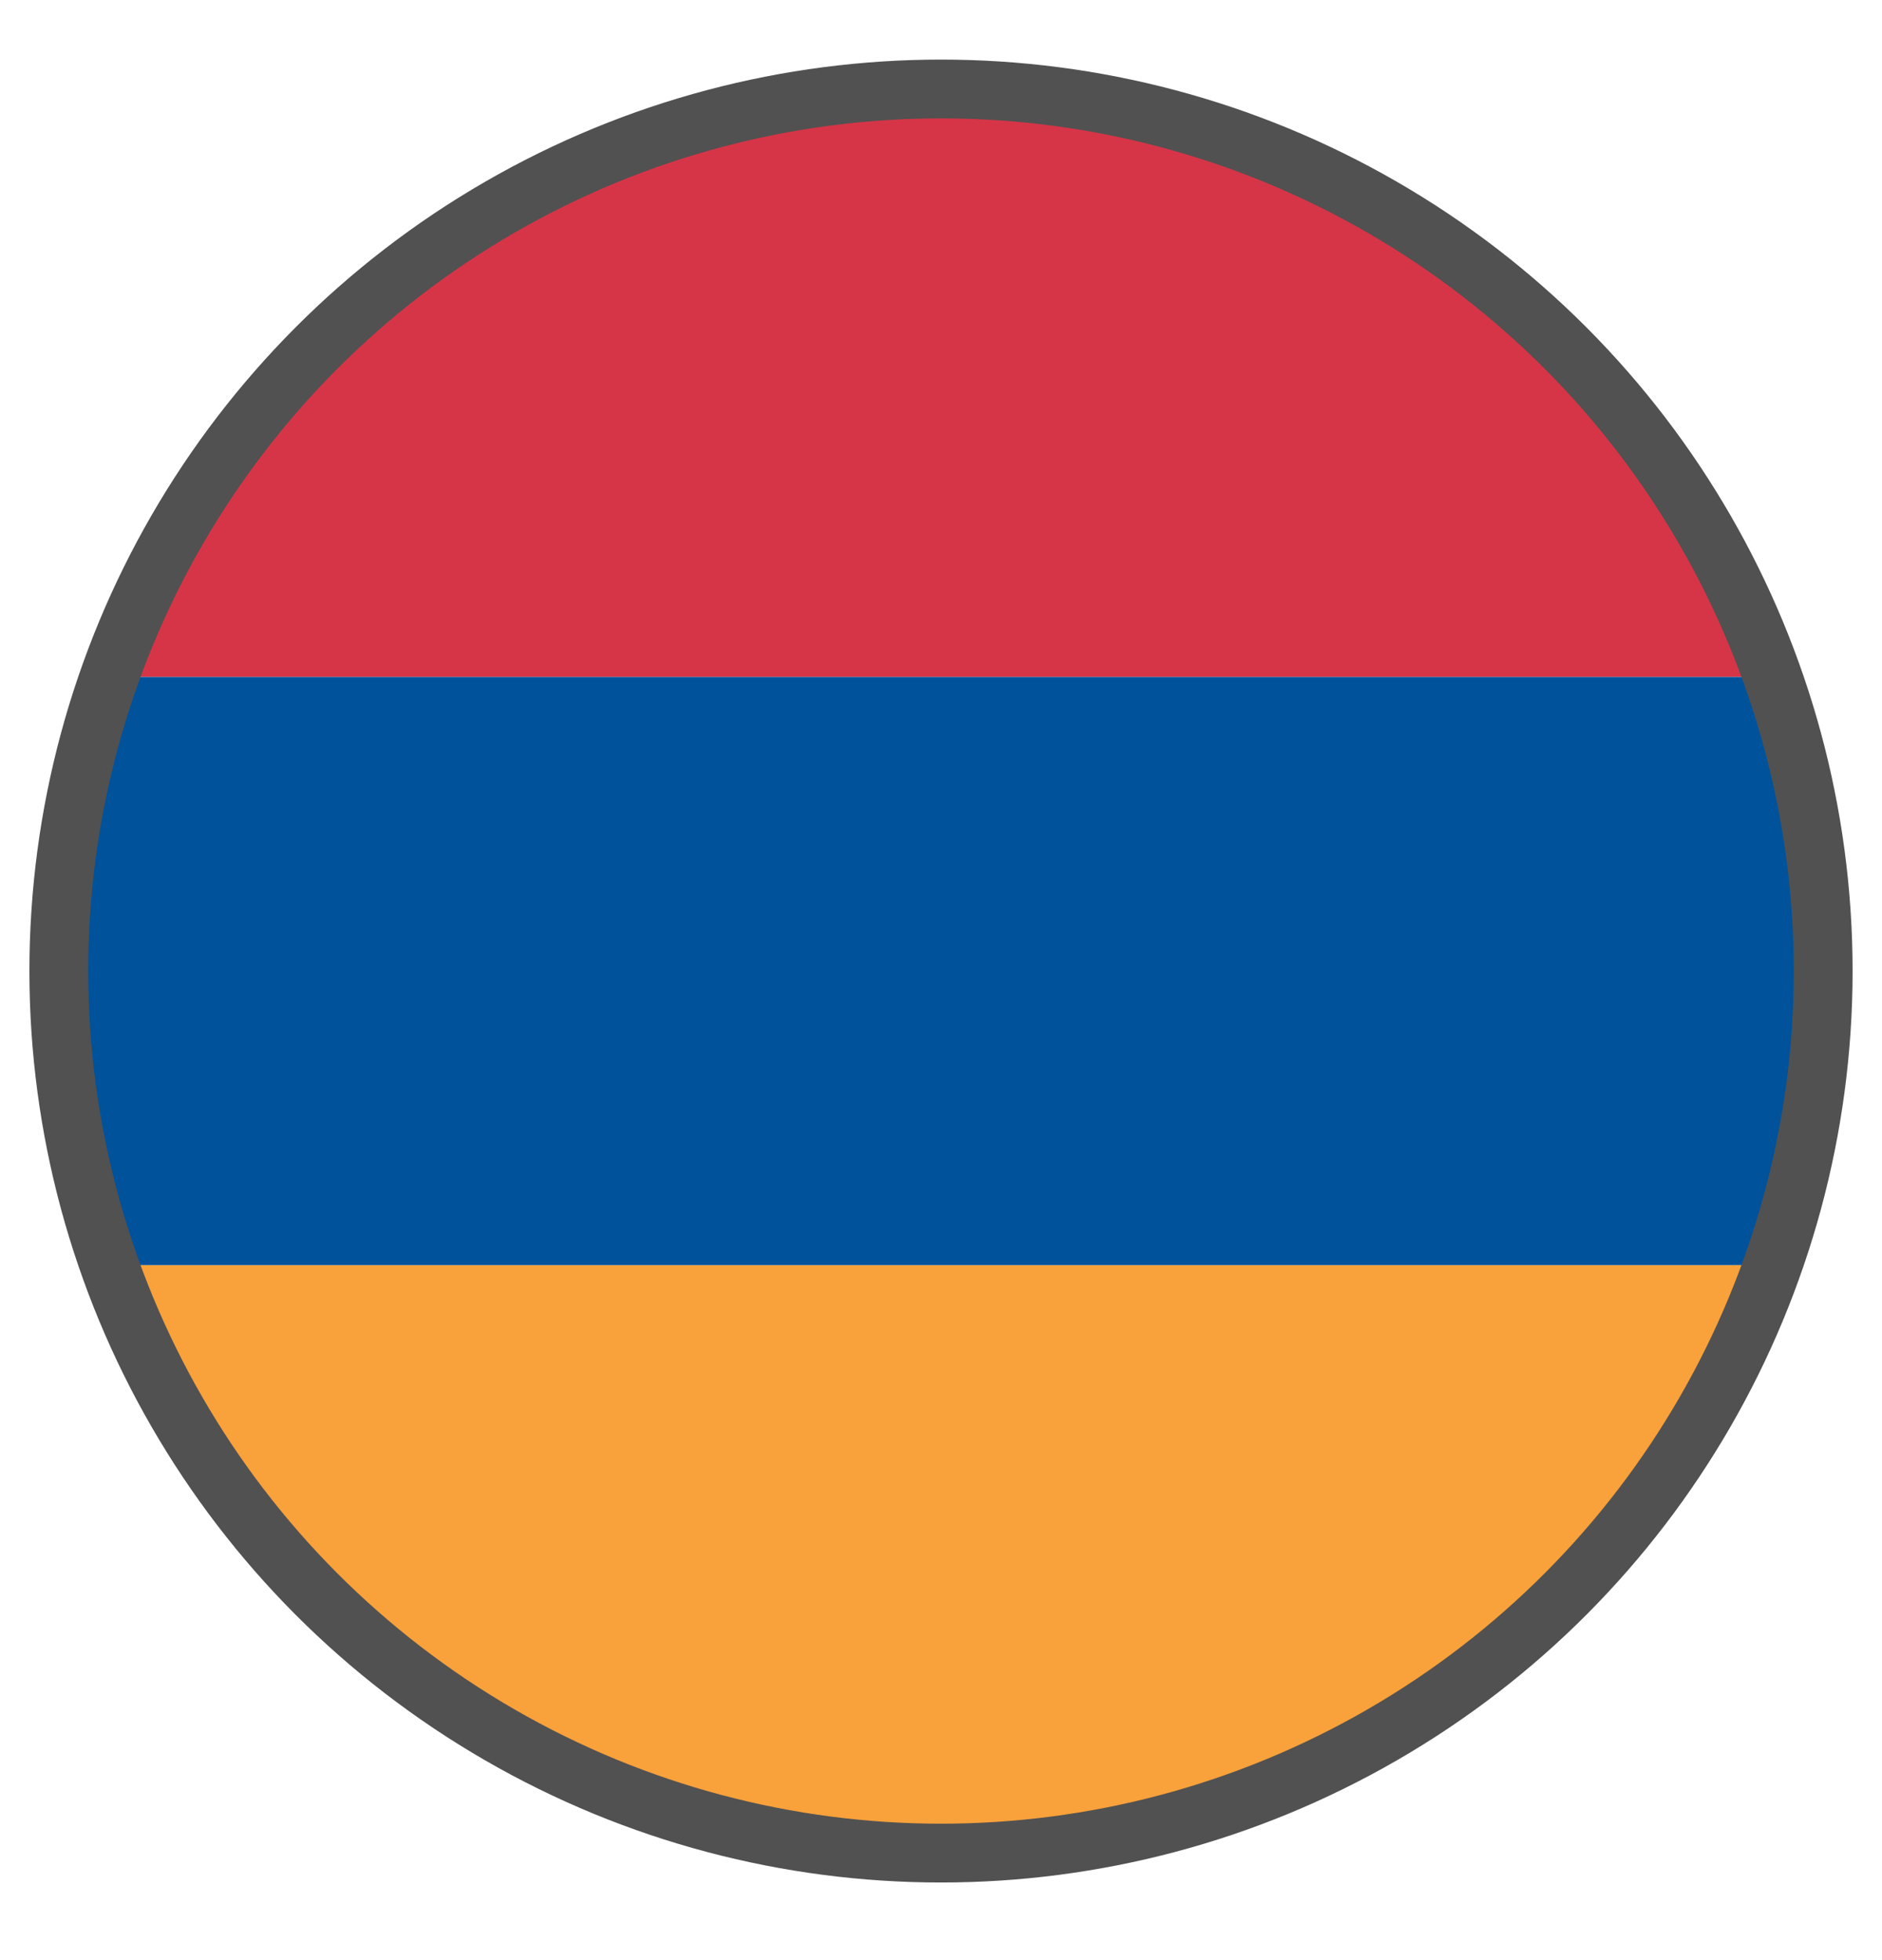 <?xml version="1.0" encoding="UTF-8" standalone="no"?><!DOCTYPE svg PUBLIC "-//W3C//DTD SVG 1.1//EN" "http://www.w3.org/Graphics/SVG/1.1/DTD/svg11.dtd"><svg width="100%" height="100%" viewBox="0 0 24 25" version="1.1" xmlns="http://www.w3.org/2000/svg" xmlns:xlink="http://www.w3.org/1999/xlink" xml:space="preserve" xmlns:serif="http://www.serif.com/" style="fill-rule:evenodd;clip-rule:evenodd;stroke-linecap:square;stroke-miterlimit:1.5;"><path d="M12,1.135c4.911,0.035 9.046,3.14 10.56,7.5l-21.12,0c1.481,-4.337 5.612,-7.463 10.56,-7.5Z" style="fill:#d63547;"/><path d="M22.56,16.135c-1.49,4.362 -5.662,7.5 -10.56,7.5c-4.898,0 -9.07,-3.138 -10.56,-7.5l21.12,0Z" style="fill:#f9a13a;"/><path d="M22.56,8.635c0.465,1.181 0.69,2.439 0.69,3.75c0,1.311 -0.225,2.569 -0.69,3.75l-21.12,0c-0.465,-1.181 -0.69,-2.439 -0.69,-3.75c0,-1.311 0.225,-2.569 0.69,-3.75l21.12,0Z" style="fill:#00529b;"/><circle cx="12" cy="12.385" r="11.25" style="fill:none;stroke:#515151;stroke-width:0.75px;"/></svg>